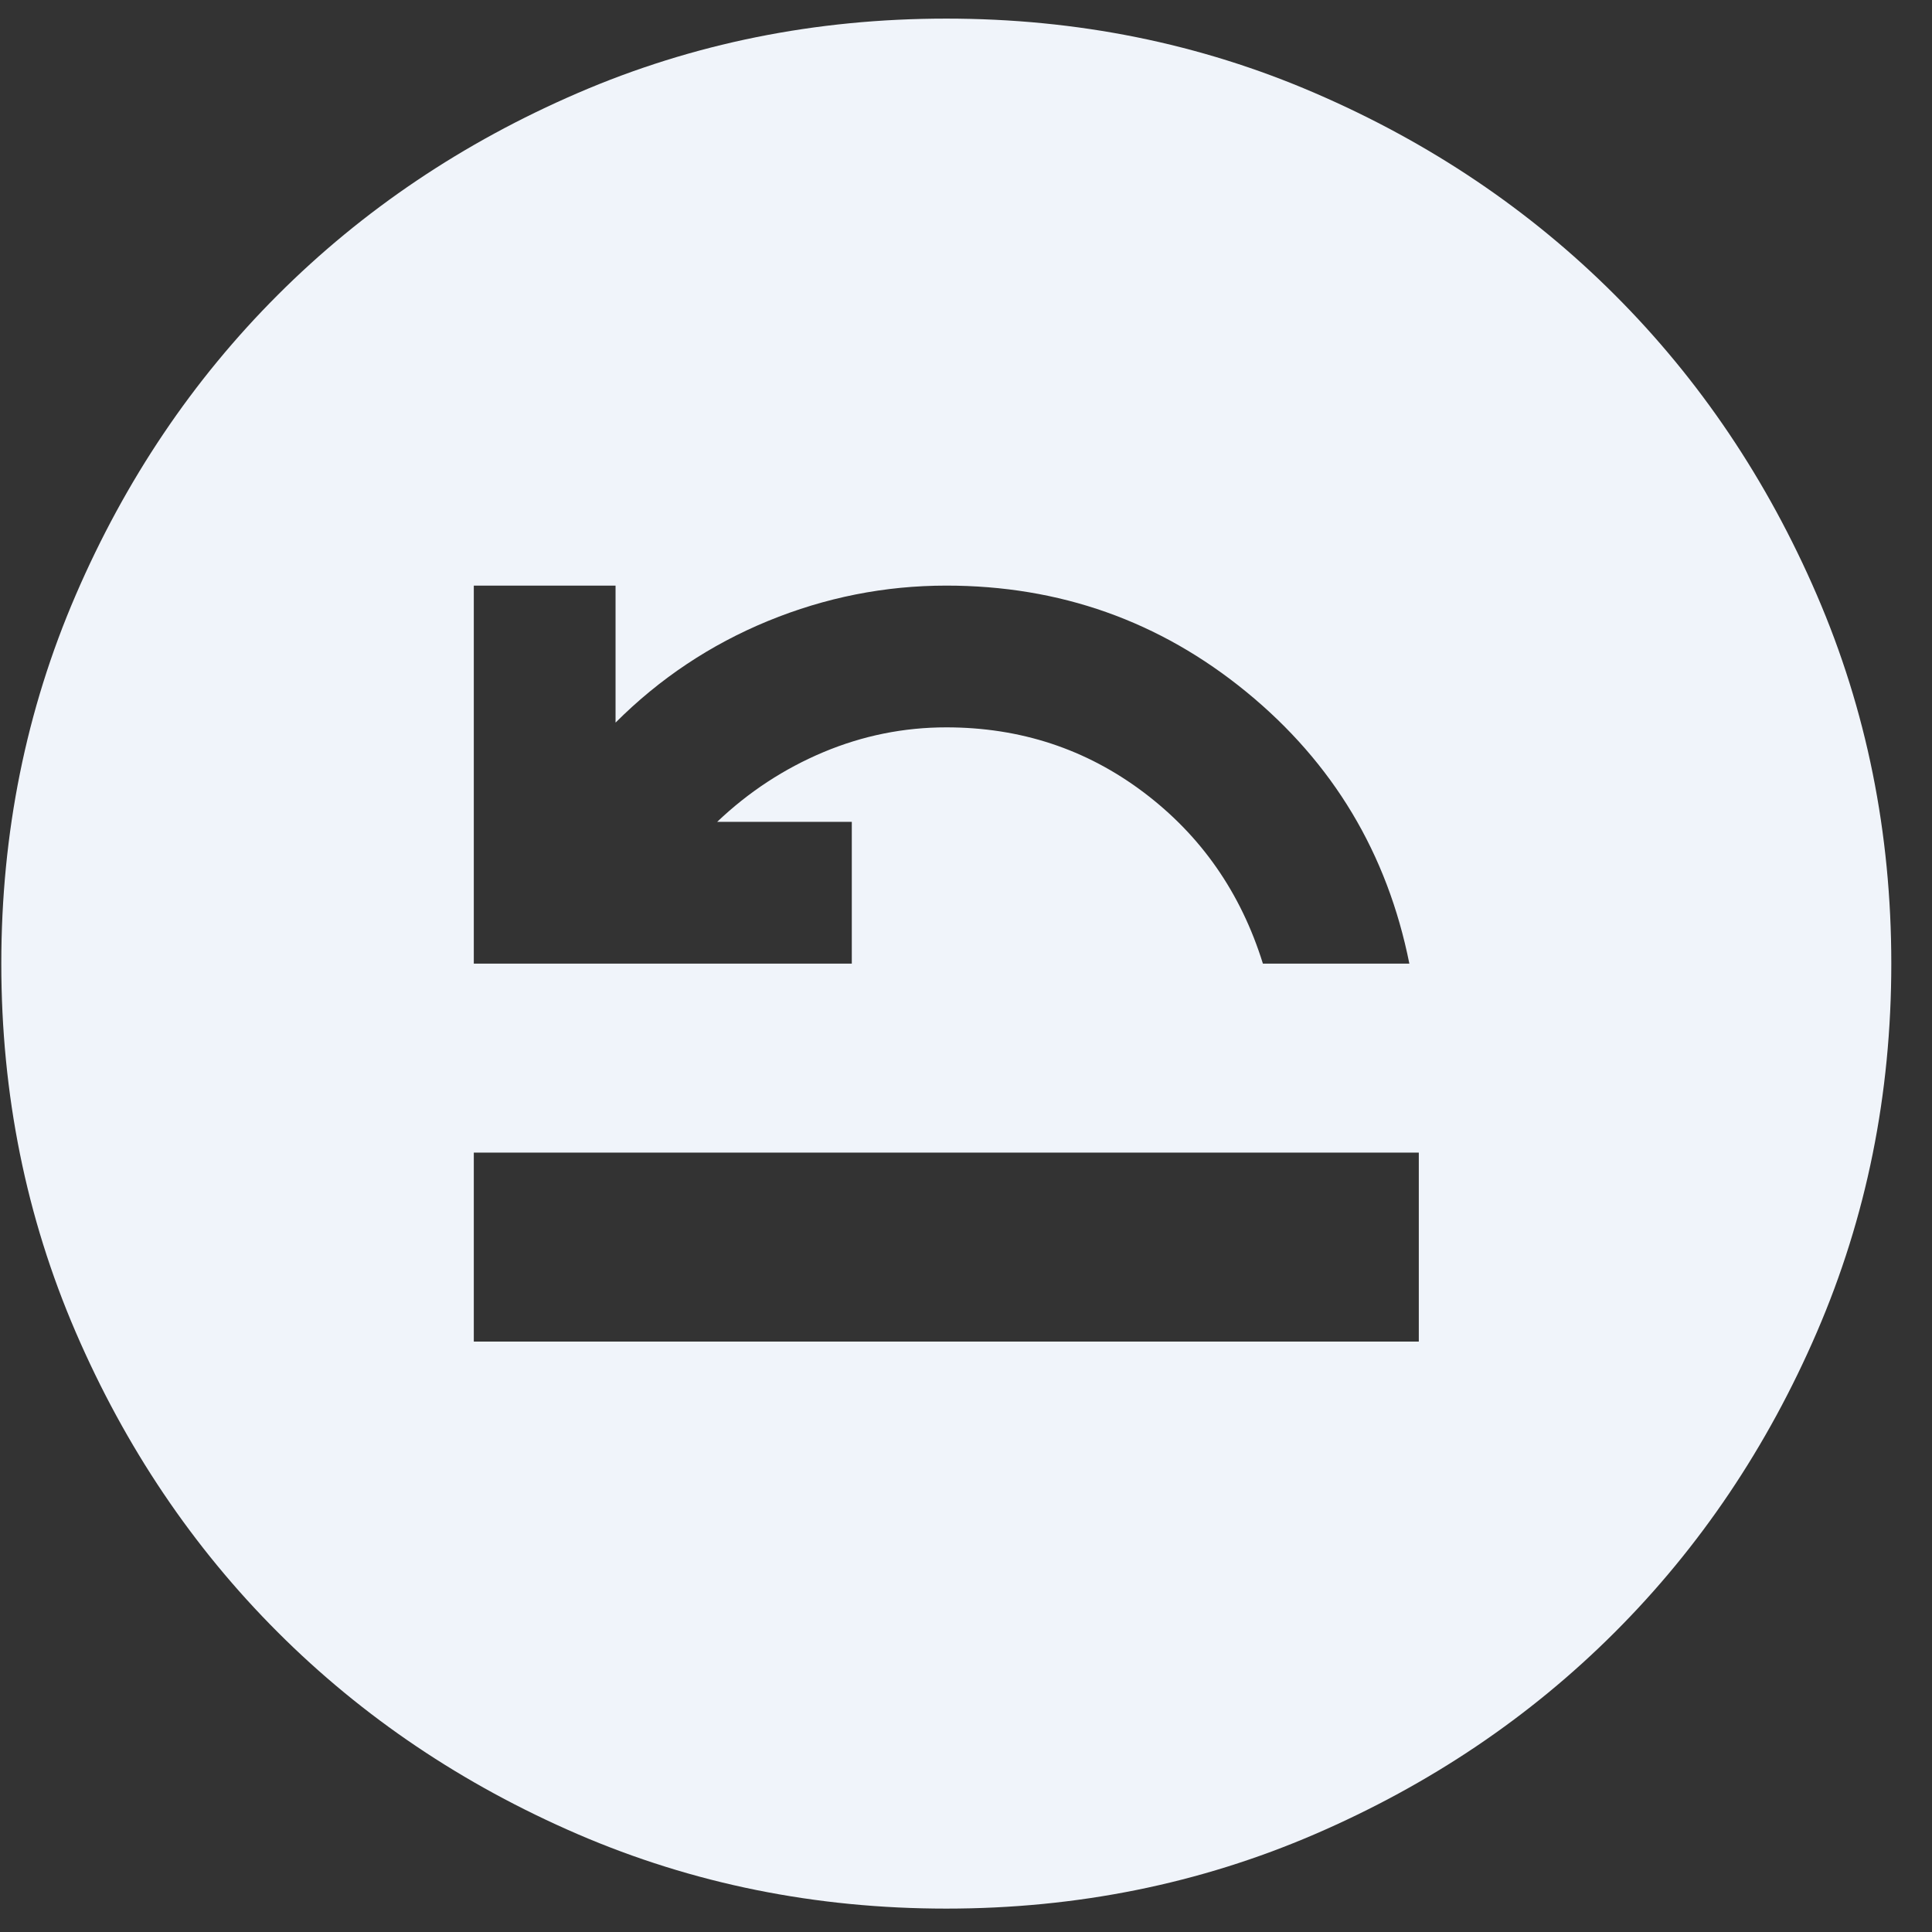 <svg width="46" height="46" viewBox="0 0 46 46" fill="none" xmlns="http://www.w3.org/2000/svg">
<rect x="0" y="0" width="46" height="46" fill="#333333" stroke="none"/>
<path d="M11.281 31.943H33.781V27.443H11.281V31.943ZM11.281 22.943H20.281V19.568H17.075C17.825 18.855 18.669 18.302 19.606 17.908C20.544 17.515 21.519 17.318 22.531 17.318C24.294 17.318 25.859 17.833 27.228 18.864C28.597 19.896 29.544 21.255 30.069 22.943H33.556C33.031 20.318 31.737 18.161 29.675 16.474C27.612 14.786 25.231 13.943 22.531 13.943C21.069 13.943 19.653 14.224 18.284 14.786C16.916 15.349 15.706 16.155 14.656 17.205V13.943H11.281V22.943ZM22.531 45.443C19.419 45.443 16.494 44.852 13.756 43.671C11.019 42.489 8.637 40.886 6.612 38.861C4.587 36.836 2.984 34.455 1.803 31.718C0.622 28.98 0.031 26.055 0.031 22.943C0.031 19.83 0.622 16.905 1.803 14.168C2.984 11.43 4.587 9.049 6.612 7.024C8.637 4.999 11.019 3.396 13.756 2.215C16.494 1.033 19.419 0.443 22.531 0.443C25.644 0.443 28.569 1.033 31.306 2.215C34.044 3.396 36.425 4.999 38.45 7.024C40.475 9.049 42.078 11.43 43.259 14.168C44.441 16.905 45.031 19.83 45.031 22.943C45.031 26.055 44.441 28.98 43.259 31.718C42.078 34.455 40.475 36.836 38.45 38.861C36.425 40.886 34.044 42.489 31.306 43.671C28.569 44.852 25.644 45.443 22.531 45.443Z" fill="#F0F4FA"/>
</svg>
